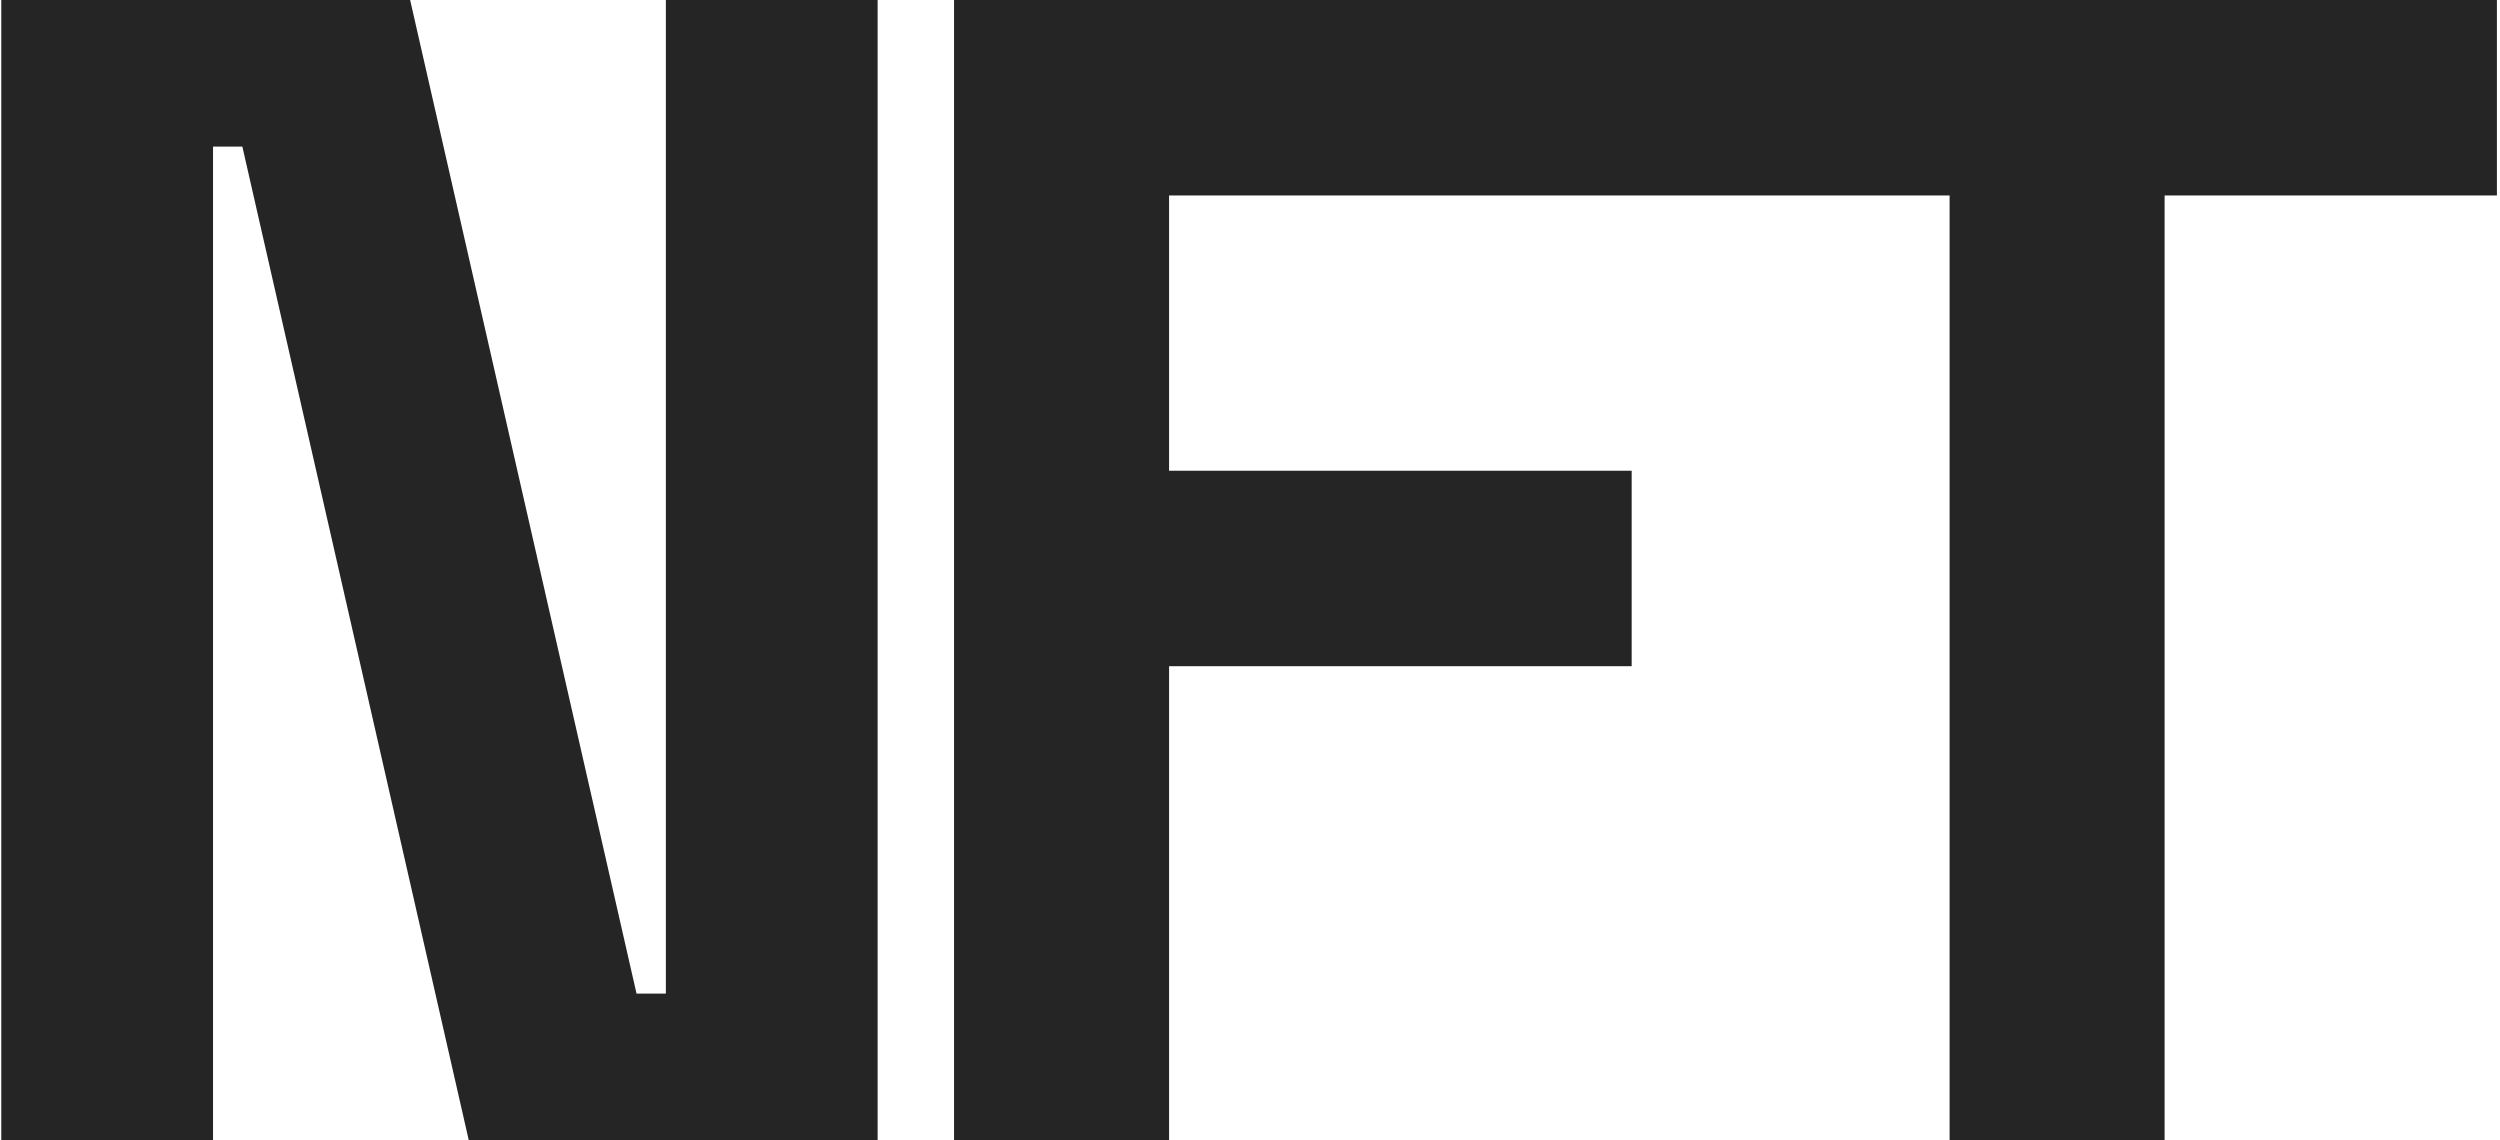 <?xml version="1.0" encoding="UTF-8"?> <svg xmlns="http://www.w3.org/2000/svg" width="353" height="161" viewBox="0 0 353 161" fill="none"> <path d="M0.18 161H30.08V20.7H34.22L66.19 161H123.92V-1.09673e-05H94.02V140.3H89.88L57.91 -1.09673e-05H0.18V161ZM134.712 161H165.072V94.07H230.392V66.47H165.072V27.6H235.912V-1.09673e-05H134.712V161ZM275.283 161H305.643V27.6H352.563V-1.09673e-05H228.363V27.6H275.283V161Z" fill="#252525"></path> </svg> 